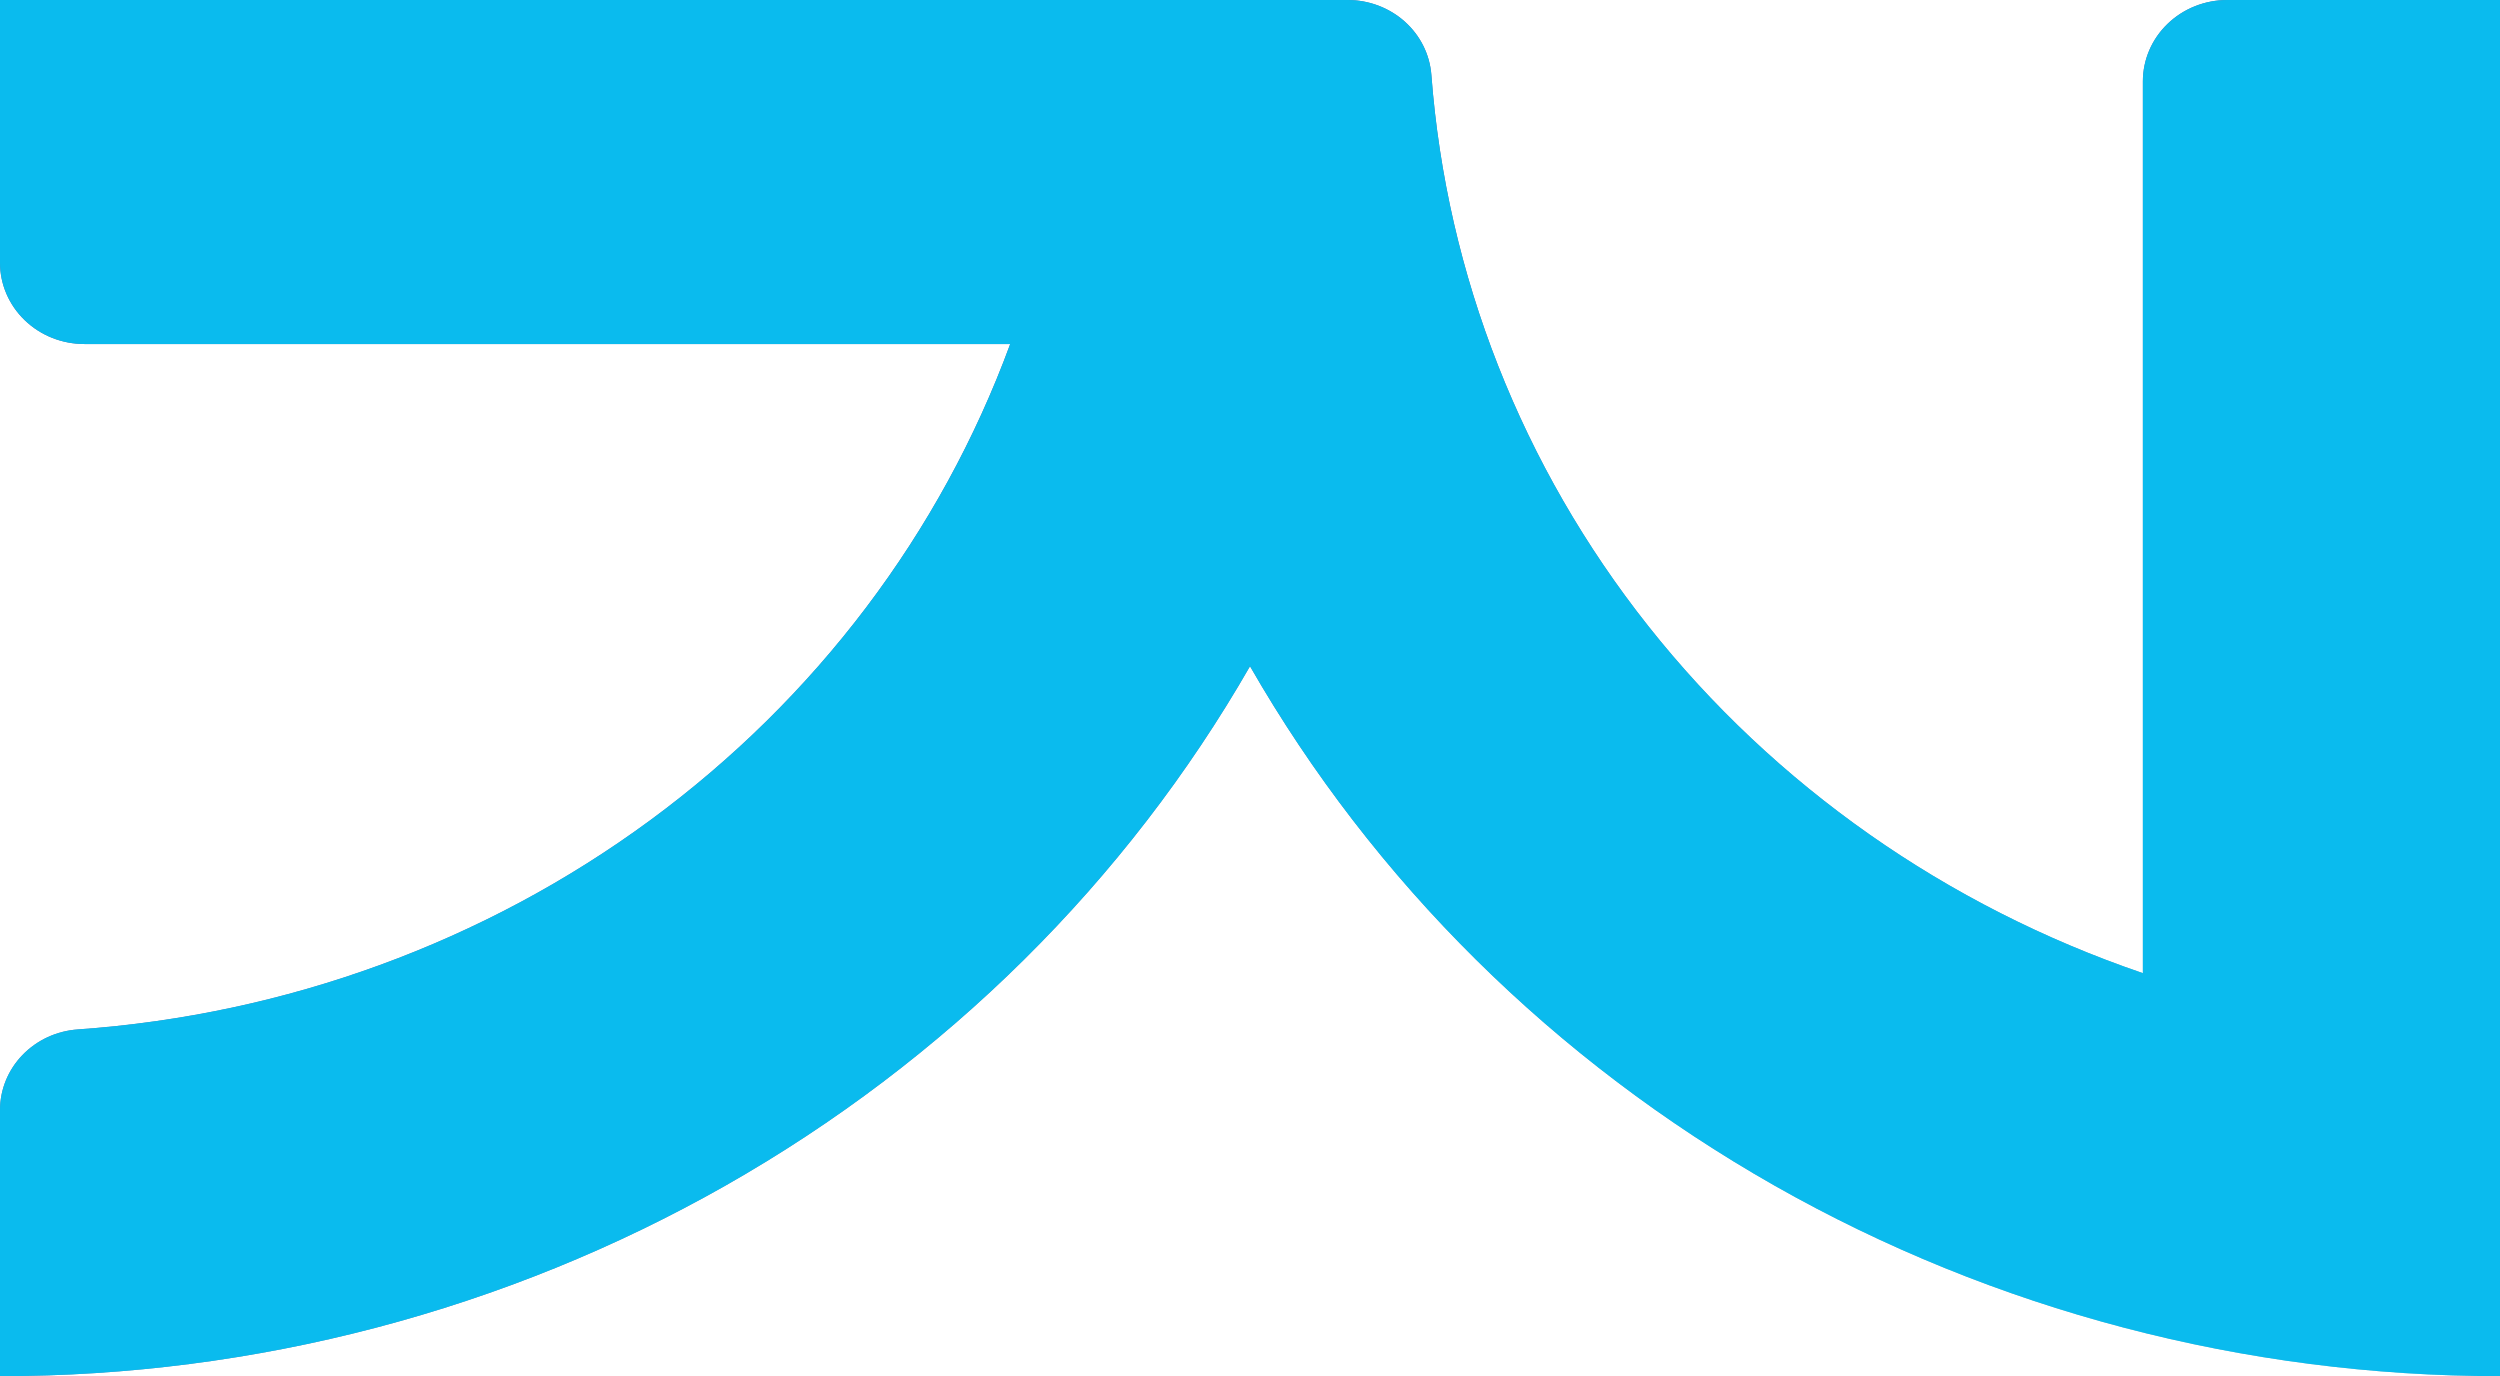 <?xml version="1.0" encoding="UTF-8"?> <svg xmlns="http://www.w3.org/2000/svg" width="109" height="60" viewBox="0 0 109 60" fill="none"> <path d="M93.429 3.546V42.429C84.868 39.51 77.375 34.252 71.866 27.297C66.357 20.342 63.07 11.992 62.408 3.267C62.34 2.379 61.926 1.547 61.248 0.941C60.569 0.335 59.678 -0.001 58.753 3.7039e-06L0 7.80447e-05L0 11.454C1.7056e-06 12.395 0.388 13.296 1.078 13.961C1.768 14.627 2.705 15 3.681 15L44.045 15C41.015 23.247 35.557 30.465 28.337 35.772C21.117 41.079 12.449 44.245 3.392 44.883C2.469 44.948 1.607 45.347 0.977 46.001C0.348 46.654 -0.001 47.512 0 48.404L0 60C11.127 60.003 22.051 57.133 31.636 51.69C41.22 46.246 49.116 38.428 54.5 29.048C59.884 38.428 67.78 46.246 77.365 51.69C86.949 57.133 97.873 60.003 109 60V7.80447e-05L97.11 7.80447e-05C96.626 6.74685e-05 96.148 0.092 95.701 0.27C95.254 0.448 94.849 0.709 94.507 1.039C94.165 1.368 93.894 1.759 93.709 2.189C93.524 2.619 93.429 3.08 93.429 3.546V3.546Z" fill="url(#paint0_linear_266_817)"></path> <path d="M93.429 3.546V42.429C84.868 39.51 77.375 34.252 71.866 27.297C66.357 20.342 63.07 11.992 62.408 3.267C62.34 2.379 61.926 1.547 61.248 0.941C60.569 0.335 59.678 -0.001 58.753 3.7039e-06L0 7.80447e-05L0 11.454C1.7056e-06 12.395 0.388 13.296 1.078 13.961C1.768 14.627 2.705 15 3.681 15L44.045 15C41.015 23.247 35.557 30.465 28.337 35.772C21.117 41.079 12.449 44.245 3.392 44.883C2.469 44.948 1.607 45.347 0.977 46.001C0.348 46.654 -0.001 47.512 0 48.404L0 60C11.127 60.003 22.051 57.133 31.636 51.69C41.22 46.246 49.116 38.428 54.5 29.048C59.884 38.428 67.78 46.246 77.365 51.69C86.949 57.133 97.873 60.003 109 60V7.80447e-05L97.11 7.80447e-05C96.626 6.74685e-05 96.148 0.092 95.701 0.27C95.254 0.448 94.849 0.709 94.507 1.039C94.165 1.368 93.894 1.759 93.709 2.189C93.524 2.619 93.429 3.08 93.429 3.546V3.546Z" fill="#0ABBEE"></path> <defs> <linearGradient id="paint0_linear_266_817" x1="110.892" y1="126.875" x2="60.01" y2="-6.336" gradientUnits="userSpaceOnUse"> <stop offset="0.048" stop-color="#C19F6B"></stop> <stop offset="0.251" stop-color="#A3F2E8"></stop> <stop offset="0.87" stop-color="#6A6EA1"></stop> </linearGradient> </defs> </svg> 